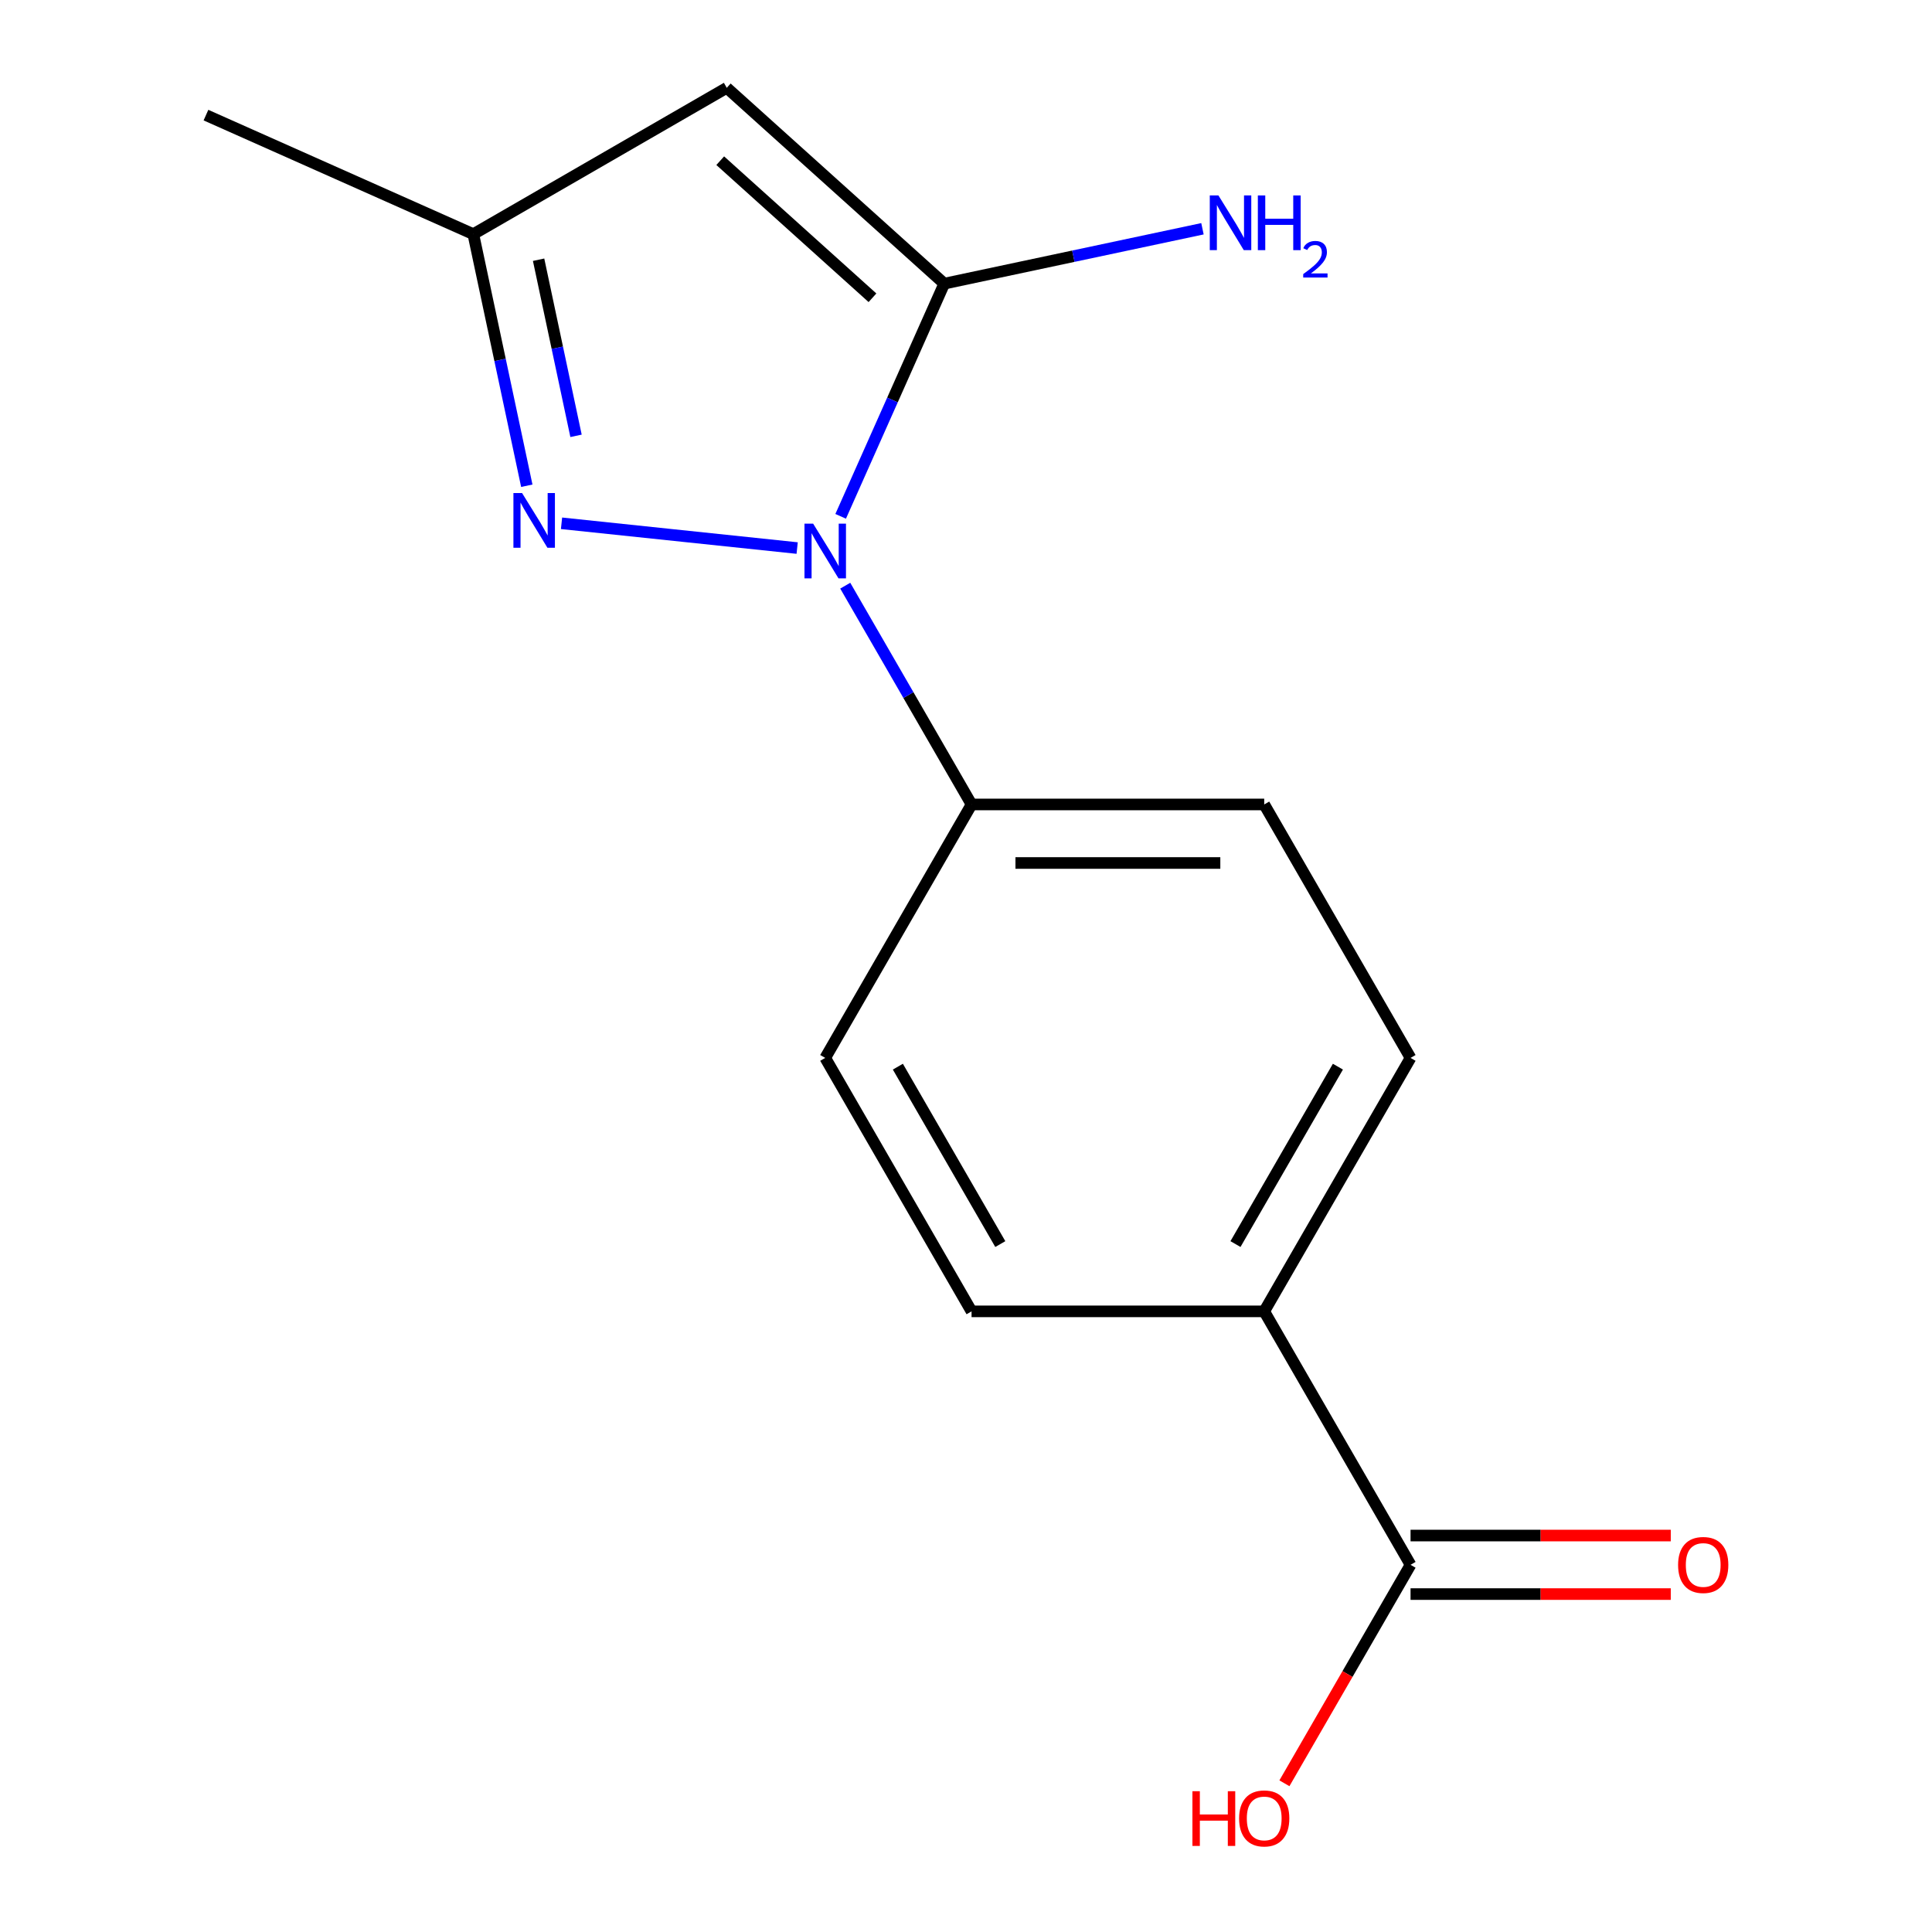 <?xml version='1.0' encoding='iso-8859-1'?>
<svg version='1.1' baseProfile='full'
              xmlns='http://www.w3.org/2000/svg'
                      xmlns:rdkit='http://www.rdkit.org/xml'
                      xmlns:xlink='http://www.w3.org/1999/xlink'
                  xml:space='preserve'
width='1000px' height='1000px' viewBox='0 0 1000 1000'>
<!-- END OF HEADER -->
<rect style='opacity:1.0;fill:#FFFFFF;stroke:none' width='1000' height='1000' x='0' y='0'> </rect>
<path class='bond-2' d='M 730.098,547.572 L 654.357,678.758' style='fill:none;fill-rule:evenodd;stroke:#000000;stroke-width:6px;stroke-linecap:butt;stroke-linejoin:miter;stroke-opacity:1' />
<path class='bond-2' d='M 692.499,552.102 L 639.481,643.932' style='fill:none;fill-rule:evenodd;stroke:#000000;stroke-width:6px;stroke-linecap:butt;stroke-linejoin:miter;stroke-opacity:1' />
<path class='bond-3' d='M 730.098,547.572 L 654.357,416.386' style='fill:none;fill-rule:evenodd;stroke:#000000;stroke-width:6px;stroke-linecap:butt;stroke-linejoin:miter;stroke-opacity:1' />
<path class='bond-5' d='M 654.357,678.758 L 502.876,678.758' style='fill:none;fill-rule:evenodd;stroke:#000000;stroke-width:6px;stroke-linecap:butt;stroke-linejoin:miter;stroke-opacity:1' />
<path class='bond-16' d='M 654.357,678.758 L 730.098,809.944' style='fill:none;fill-rule:evenodd;stroke:#000000;stroke-width:6px;stroke-linecap:butt;stroke-linejoin:miter;stroke-opacity:1' />
<path class='bond-4' d='M 654.357,416.386 L 502.876,416.386' style='fill:none;fill-rule:evenodd;stroke:#000000;stroke-width:6px;stroke-linecap:butt;stroke-linejoin:miter;stroke-opacity:1' />
<path class='bond-4' d='M 631.635,446.682 L 525.599,446.682' style='fill:none;fill-rule:evenodd;stroke:#000000;stroke-width:6px;stroke-linecap:butt;stroke-linejoin:miter;stroke-opacity:1' />
<path class='bond-1' d='M 502.876,678.758 L 427.136,547.572' style='fill:none;fill-rule:evenodd;stroke:#000000;stroke-width:6px;stroke-linecap:butt;stroke-linejoin:miter;stroke-opacity:1' />
<path class='bond-1' d='M 517.753,643.932 L 464.734,552.102' style='fill:none;fill-rule:evenodd;stroke:#000000;stroke-width:6px;stroke-linecap:butt;stroke-linejoin:miter;stroke-opacity:1' />
<path class='bond-0' d='M 502.876,416.386 L 427.136,547.572' style='fill:none;fill-rule:evenodd;stroke:#000000;stroke-width:6px;stroke-linecap:butt;stroke-linejoin:miter;stroke-opacity:1' />
<path class='bond-11' d='M 502.876,416.386 L 470.187,359.766' style='fill:none;fill-rule:evenodd;stroke:#000000;stroke-width:6px;stroke-linecap:butt;stroke-linejoin:miter;stroke-opacity:1' />
<path class='bond-11' d='M 470.187,359.766 L 437.498,303.146' style='fill:none;fill-rule:evenodd;stroke:#0000FF;stroke-width:6px;stroke-linecap:butt;stroke-linejoin:miter;stroke-opacity:1' />
<path class='bond-13' d='M 106.606,59.582 L 244.991,121.195' style='fill:none;fill-rule:evenodd;stroke:#000000;stroke-width:6px;stroke-linecap:butt;stroke-linejoin:miter;stroke-opacity:1' />
<path class='bond-8' d='M 244.991,121.195 L 258.831,186.307' style='fill:none;fill-rule:evenodd;stroke:#000000;stroke-width:6px;stroke-linecap:butt;stroke-linejoin:miter;stroke-opacity:1' />
<path class='bond-8' d='M 258.831,186.307 L 272.67,251.418' style='fill:none;fill-rule:evenodd;stroke:#0000FF;stroke-width:6px;stroke-linecap:butt;stroke-linejoin:miter;stroke-opacity:1' />
<path class='bond-8' d='M 278.777,134.429 L 288.465,180.008' style='fill:none;fill-rule:evenodd;stroke:#000000;stroke-width:6px;stroke-linecap:butt;stroke-linejoin:miter;stroke-opacity:1' />
<path class='bond-8' d='M 288.465,180.008 L 298.153,225.586' style='fill:none;fill-rule:evenodd;stroke:#0000FF;stroke-width:6px;stroke-linecap:butt;stroke-linejoin:miter;stroke-opacity:1' />
<path class='bond-10' d='M 244.991,121.195 L 376.177,45.455' style='fill:none;fill-rule:evenodd;stroke:#000000;stroke-width:6px;stroke-linecap:butt;stroke-linejoin:miter;stroke-opacity:1' />
<path class='bond-6' d='M 488.749,146.815 L 461.938,207.034' style='fill:none;fill-rule:evenodd;stroke:#000000;stroke-width:6px;stroke-linecap:butt;stroke-linejoin:miter;stroke-opacity:1' />
<path class='bond-6' d='M 461.938,207.034 L 435.127,267.252' style='fill:none;fill-rule:evenodd;stroke:#0000FF;stroke-width:6px;stroke-linecap:butt;stroke-linejoin:miter;stroke-opacity:1' />
<path class='bond-7' d='M 488.749,146.815 L 376.177,45.455' style='fill:none;fill-rule:evenodd;stroke:#000000;stroke-width:6px;stroke-linecap:butt;stroke-linejoin:miter;stroke-opacity:1' />
<path class='bond-7' d='M 451.591,154.125 L 372.791,83.173' style='fill:none;fill-rule:evenodd;stroke:#000000;stroke-width:6px;stroke-linecap:butt;stroke-linejoin:miter;stroke-opacity:1' />
<path class='bond-12' d='M 488.749,146.815 L 555.571,132.612' style='fill:none;fill-rule:evenodd;stroke:#000000;stroke-width:6px;stroke-linecap:butt;stroke-linejoin:miter;stroke-opacity:1' />
<path class='bond-12' d='M 555.571,132.612 L 622.392,118.408' style='fill:none;fill-rule:evenodd;stroke:#0000FF;stroke-width:6px;stroke-linecap:butt;stroke-linejoin:miter;stroke-opacity:1' />
<path class='bond-14' d='M 730.098,809.944 L 697.454,866.484' style='fill:none;fill-rule:evenodd;stroke:#000000;stroke-width:6px;stroke-linecap:butt;stroke-linejoin:miter;stroke-opacity:1' />
<path class='bond-14' d='M 697.454,866.484 L 664.811,923.023' style='fill:none;fill-rule:evenodd;stroke:#FF0000;stroke-width:6px;stroke-linecap:butt;stroke-linejoin:miter;stroke-opacity:1' />
<path class='bond-15' d='M 730.098,825.092 L 797.444,825.092' style='fill:none;fill-rule:evenodd;stroke:#000000;stroke-width:6px;stroke-linecap:butt;stroke-linejoin:miter;stroke-opacity:1' />
<path class='bond-15' d='M 797.444,825.092 L 864.791,825.092' style='fill:none;fill-rule:evenodd;stroke:#FF0000;stroke-width:6px;stroke-linecap:butt;stroke-linejoin:miter;stroke-opacity:1' />
<path class='bond-15' d='M 730.098,794.796 L 797.444,794.796' style='fill:none;fill-rule:evenodd;stroke:#000000;stroke-width:6px;stroke-linecap:butt;stroke-linejoin:miter;stroke-opacity:1' />
<path class='bond-15' d='M 797.444,794.796 L 864.791,794.796' style='fill:none;fill-rule:evenodd;stroke:#FF0000;stroke-width:6px;stroke-linecap:butt;stroke-linejoin:miter;stroke-opacity:1' />
<path class='bond-9' d='M 412.609,283.673 L 290.647,270.854' style='fill:none;fill-rule:evenodd;stroke:#0000FF;stroke-width:6px;stroke-linecap:butt;stroke-linejoin:miter;stroke-opacity:1' />
<path  class='atom-11' d='M 420.876 271.039
L 430.156 286.039
Q 431.076 287.519, 432.556 290.199
Q 434.036 292.879, 434.116 293.039
L 434.116 271.039
L 437.876 271.039
L 437.876 299.359
L 433.996 299.359
L 424.036 282.959
Q 422.876 281.039, 421.636 278.839
Q 420.436 276.639, 420.076 275.959
L 420.076 299.359
L 416.396 299.359
L 416.396 271.039
L 420.876 271.039
' fill='#0000FF'/>
<path  class='atom-12' d='M 630.659 101.16
L 639.939 116.16
Q 640.859 117.64, 642.339 120.32
Q 643.819 123, 643.899 123.16
L 643.899 101.16
L 647.659 101.16
L 647.659 129.48
L 643.779 129.48
L 633.819 113.08
Q 632.659 111.16, 631.419 108.96
Q 630.219 106.76, 629.859 106.08
L 629.859 129.48
L 626.179 129.48
L 626.179 101.16
L 630.659 101.16
' fill='#0000FF'/>
<path  class='atom-12' d='M 651.059 101.16
L 654.899 101.16
L 654.899 113.2
L 669.379 113.2
L 669.379 101.16
L 673.219 101.16
L 673.219 129.48
L 669.379 129.48
L 669.379 116.4
L 654.899 116.4
L 654.899 129.48
L 651.059 129.48
L 651.059 101.16
' fill='#0000FF'/>
<path  class='atom-12' d='M 674.592 128.487
Q 675.279 126.718, 676.915 125.741
Q 678.552 124.738, 680.823 124.738
Q 683.647 124.738, 685.231 126.269
Q 686.815 127.8, 686.815 130.52
Q 686.815 133.292, 684.756 135.879
Q 682.723 138.466, 678.499 141.528
L 687.132 141.528
L 687.132 143.64
L 674.539 143.64
L 674.539 141.872
Q 678.024 139.39, 680.083 137.542
Q 682.169 135.694, 683.172 134.031
Q 684.175 132.368, 684.175 130.652
Q 684.175 128.856, 683.278 127.853
Q 682.38 126.85, 680.823 126.85
Q 679.318 126.85, 678.315 127.457
Q 677.311 128.064, 676.599 129.411
L 674.592 128.487
' fill='#0000FF'/>
<path  class='atom-13' d='M 270.225 255.205
L 279.505 270.205
Q 280.425 271.685, 281.905 274.365
Q 283.385 277.045, 283.465 277.205
L 283.465 255.205
L 287.225 255.205
L 287.225 283.525
L 283.345 283.525
L 273.385 267.125
Q 272.225 265.205, 270.985 263.005
Q 269.785 260.805, 269.425 260.125
L 269.425 283.525
L 265.745 283.525
L 265.745 255.205
L 270.225 255.205
' fill='#0000FF'/>
<path  class='atom-14' d='M 617.197 927.13
L 621.037 927.13
L 621.037 939.17
L 635.517 939.17
L 635.517 927.13
L 639.357 927.13
L 639.357 955.45
L 635.517 955.45
L 635.517 942.37
L 621.037 942.37
L 621.037 955.45
L 617.197 955.45
L 617.197 927.13
' fill='#FF0000'/>
<path  class='atom-14' d='M 641.357 941.21
Q 641.357 934.41, 644.717 930.61
Q 648.077 926.81, 654.357 926.81
Q 660.637 926.81, 663.997 930.61
Q 667.357 934.41, 667.357 941.21
Q 667.357 948.09, 663.957 952.01
Q 660.557 955.89, 654.357 955.89
Q 648.117 955.89, 644.717 952.01
Q 641.357 948.13, 641.357 941.21
M 654.357 952.69
Q 658.677 952.69, 660.997 949.81
Q 663.357 946.89, 663.357 941.21
Q 663.357 935.65, 660.997 932.85
Q 658.677 930.01, 654.357 930.01
Q 650.037 930.01, 647.677 932.81
Q 645.357 935.61, 645.357 941.21
Q 645.357 946.93, 647.677 949.81
Q 650.037 952.69, 654.357 952.69
' fill='#FF0000'/>
<path  class='atom-15' d='M 868.578 810.024
Q 868.578 803.224, 871.938 799.424
Q 875.298 795.624, 881.578 795.624
Q 887.858 795.624, 891.218 799.424
Q 894.578 803.224, 894.578 810.024
Q 894.578 816.904, 891.178 820.824
Q 887.778 824.704, 881.578 824.704
Q 875.338 824.704, 871.938 820.824
Q 868.578 816.944, 868.578 810.024
M 881.578 821.504
Q 885.898 821.504, 888.218 818.624
Q 890.578 815.704, 890.578 810.024
Q 890.578 804.464, 888.218 801.664
Q 885.898 798.824, 881.578 798.824
Q 877.258 798.824, 874.898 801.624
Q 872.578 804.424, 872.578 810.024
Q 872.578 815.744, 874.898 818.624
Q 877.258 821.504, 881.578 821.504
' fill='#FF0000'/>
</svg>
